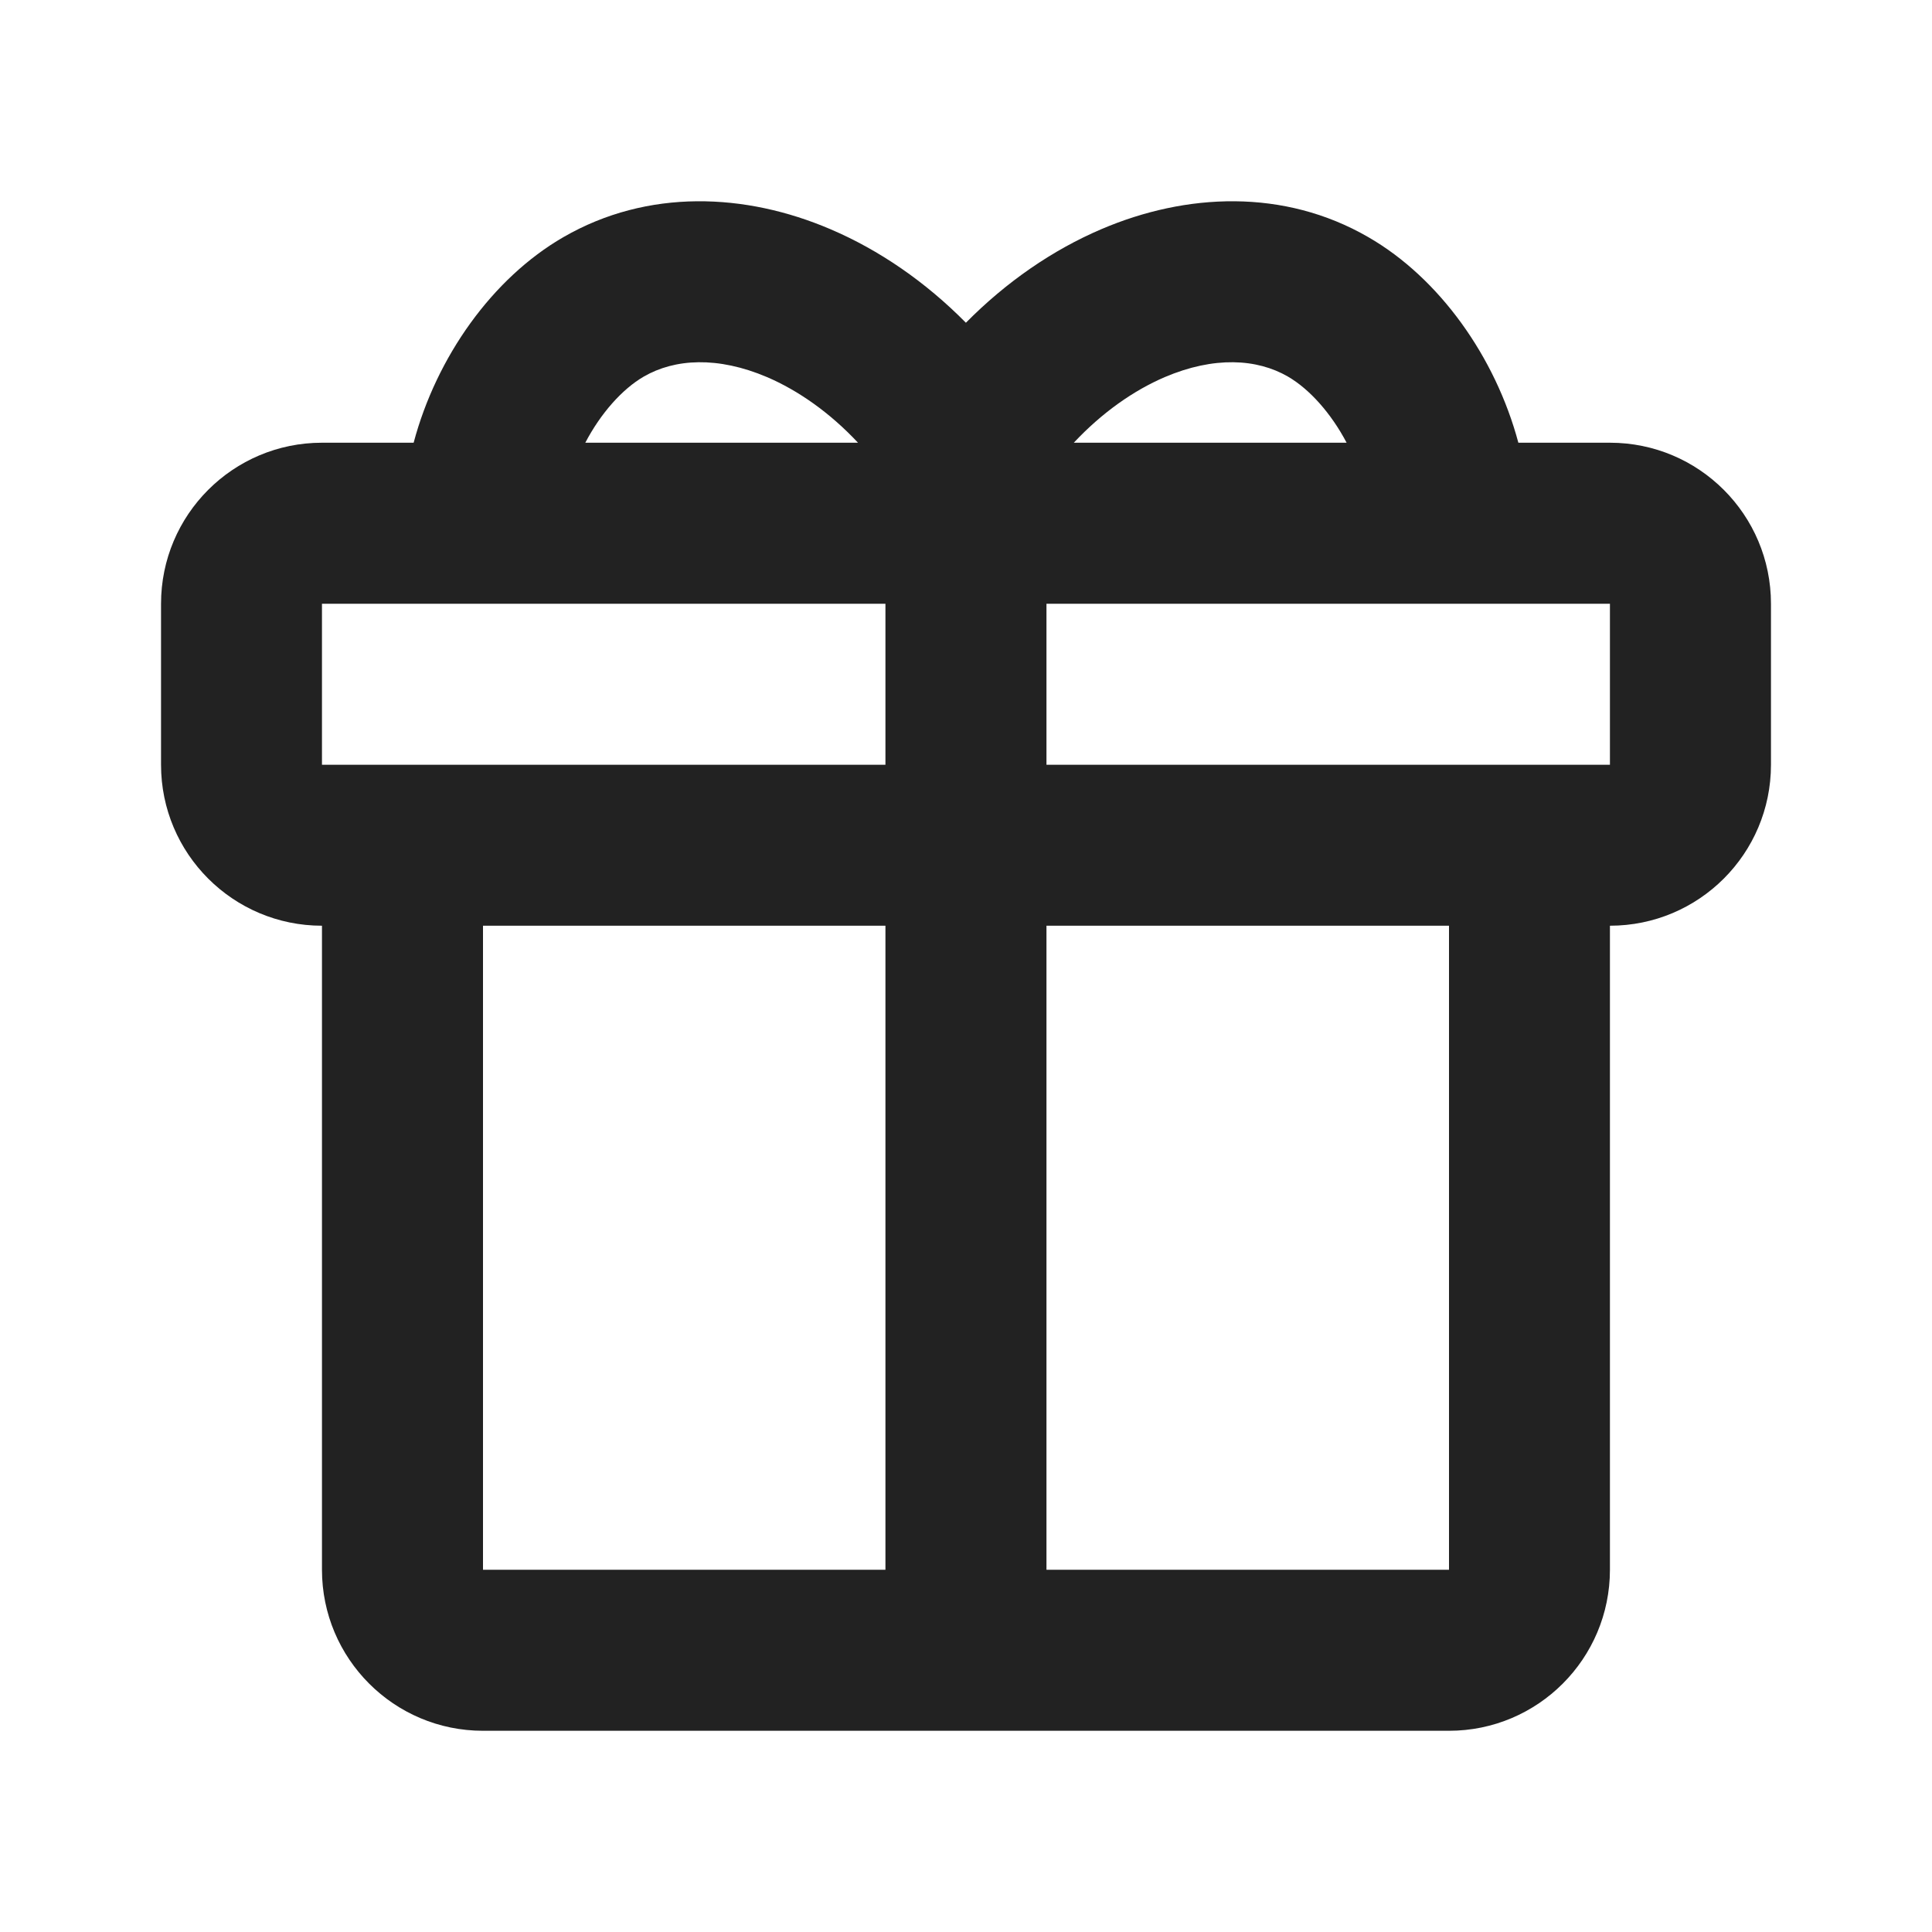 <svg width="20" height="20" viewBox="0 0 20 20" fill="none" xmlns="http://www.w3.org/2000/svg">
<path fill-rule="evenodd" clip-rule="evenodd" d="M4.282 4.583H3.333C2.413 4.583 1.667 5.329 1.667 6.25V7.917C1.667 8.837 2.413 9.583 3.333 9.583L3.333 16.25C3.333 17.17 4.079 17.917 5 17.917H15C15.92 17.917 16.666 17.17 16.666 16.25V9.583C17.587 9.583 18.333 8.837 18.333 7.917V6.25C18.333 5.329 17.587 4.583 16.666 4.583H15.718C15.481 3.696 14.901 2.879 14.165 2.455C13.29 1.949 12.277 1.998 11.402 2.372C10.896 2.588 10.417 2.918 9.999 3.341C9.581 2.918 9.102 2.588 8.595 2.372C7.72 1.998 6.708 1.949 5.832 2.455C5.096 2.88 4.518 3.696 4.282 4.583ZM6.059 4.583H8.882C8.589 4.27 8.262 4.042 7.941 3.904C7.429 3.686 6.985 3.713 6.665 3.898C6.44 4.028 6.217 4.281 6.059 4.583ZM11.116 4.583H13.94C13.781 4.281 13.558 4.029 13.332 3.898C13.012 3.713 12.569 3.686 12.057 3.904C11.736 4.042 11.409 4.27 11.116 4.583ZM3.333 6.25H9.166V7.917H5H3.333V6.25ZM10.833 7.917V6.25H16.666V7.917H15H10.833ZM5 9.583H9.166V16.25H5V9.583ZM10.833 9.583V16.25H15V9.583H10.833Z" fill="#222222"/>
</svg>
